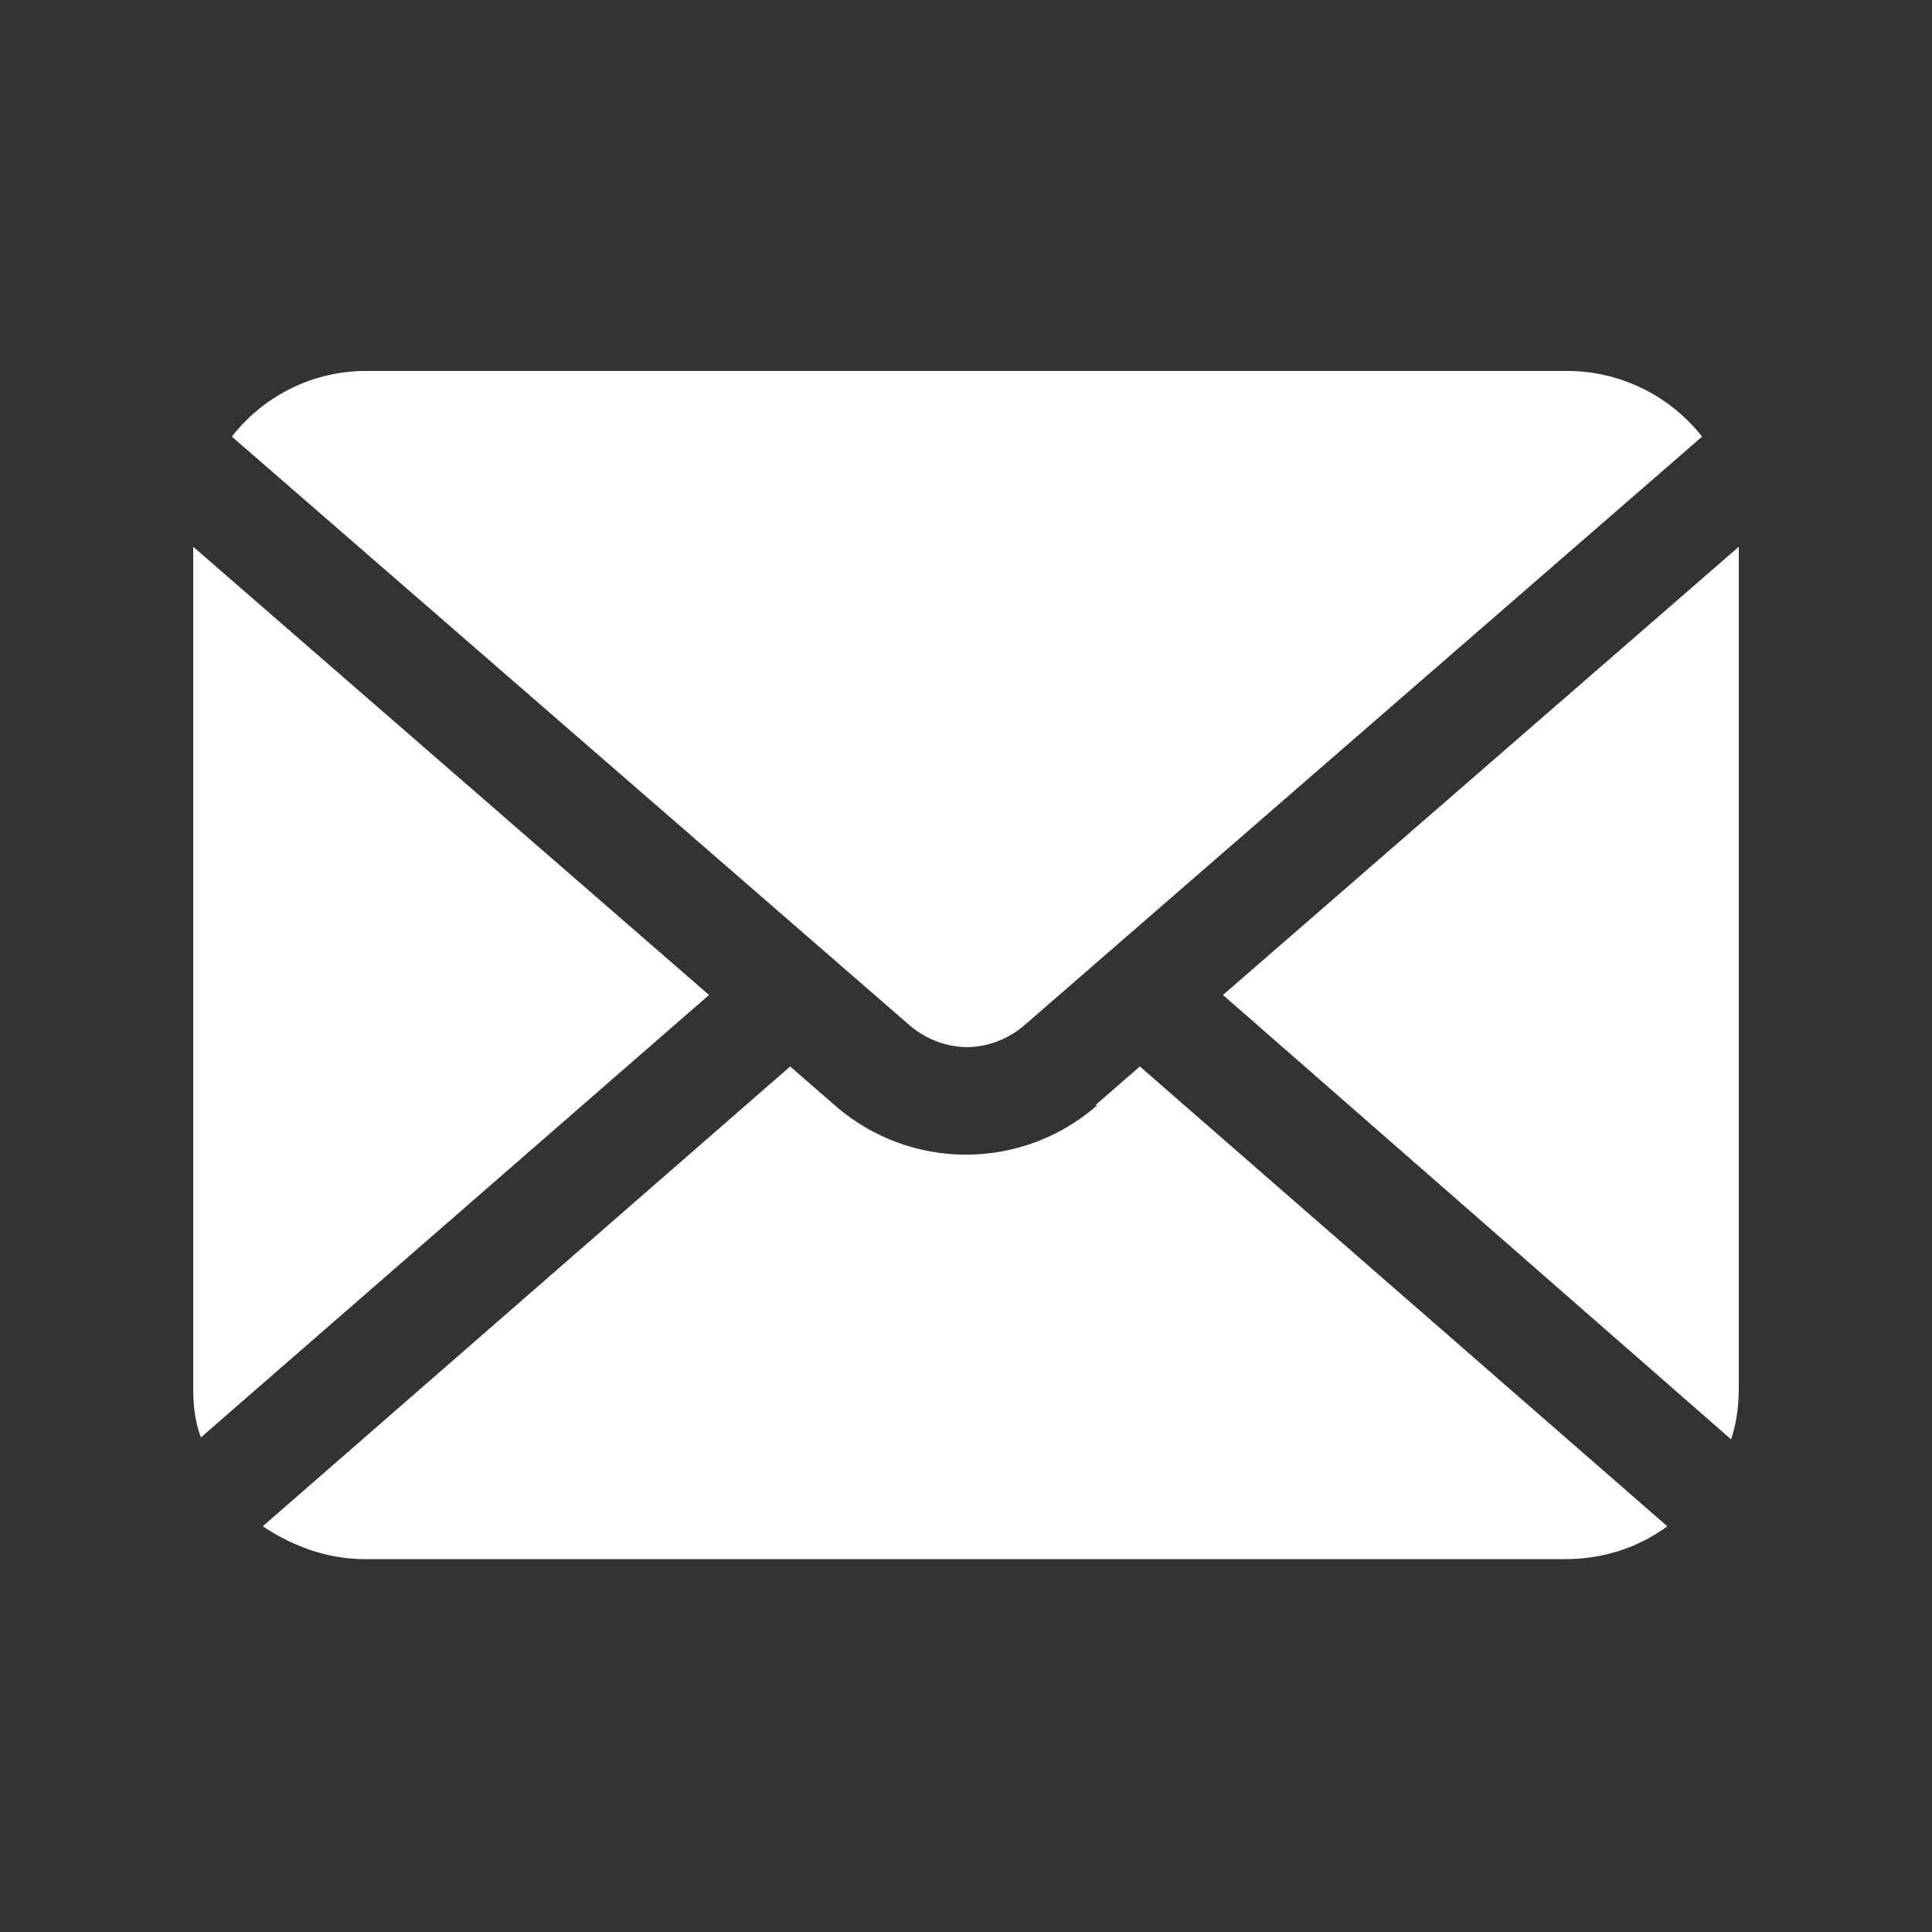 <?xml version="1.0" encoding="UTF-8"?>
<svg xmlns="http://www.w3.org/2000/svg" data-name="レイヤー 2" viewBox="0 0 100 100">
  <rect x="0" y="0" width="100" height="100" fill="#333333" stroke="none"/>
  <g data-name="フッター前CTA">
    <path d="M0 0h100v100H0z" style="fill:none;stroke-width:0"></path>
    <path d="m63.3 51.5 26.3 23c.3-.9.4-1.8.4-2.7V28.3L63.3 51.5ZM50 54.2c1.1 0 2.2-.4 3.1-1.2l35-30.4a8.9 8.9 0 0 0-7-3.4H19a8.8 8.8 0 0 0-7 3.4L47 53c.9.8 2 1.2 3.1 1.2ZM10 28.3v43.5c0 1 .1 1.8.4 2.6l26.3-22.9L10 28.3ZM56.8 57.2a10.3 10.3 0 0 1-13.6 0l-2.3-2L13.6 79c1.5 1 3.3 1.7 5.3 1.7H81c2 0 3.8-.6 5.3-1.7L59 55.2l-2.3 2Z" style="fill:#fff;stroke-width:0"></path>
  </g>
</svg>
